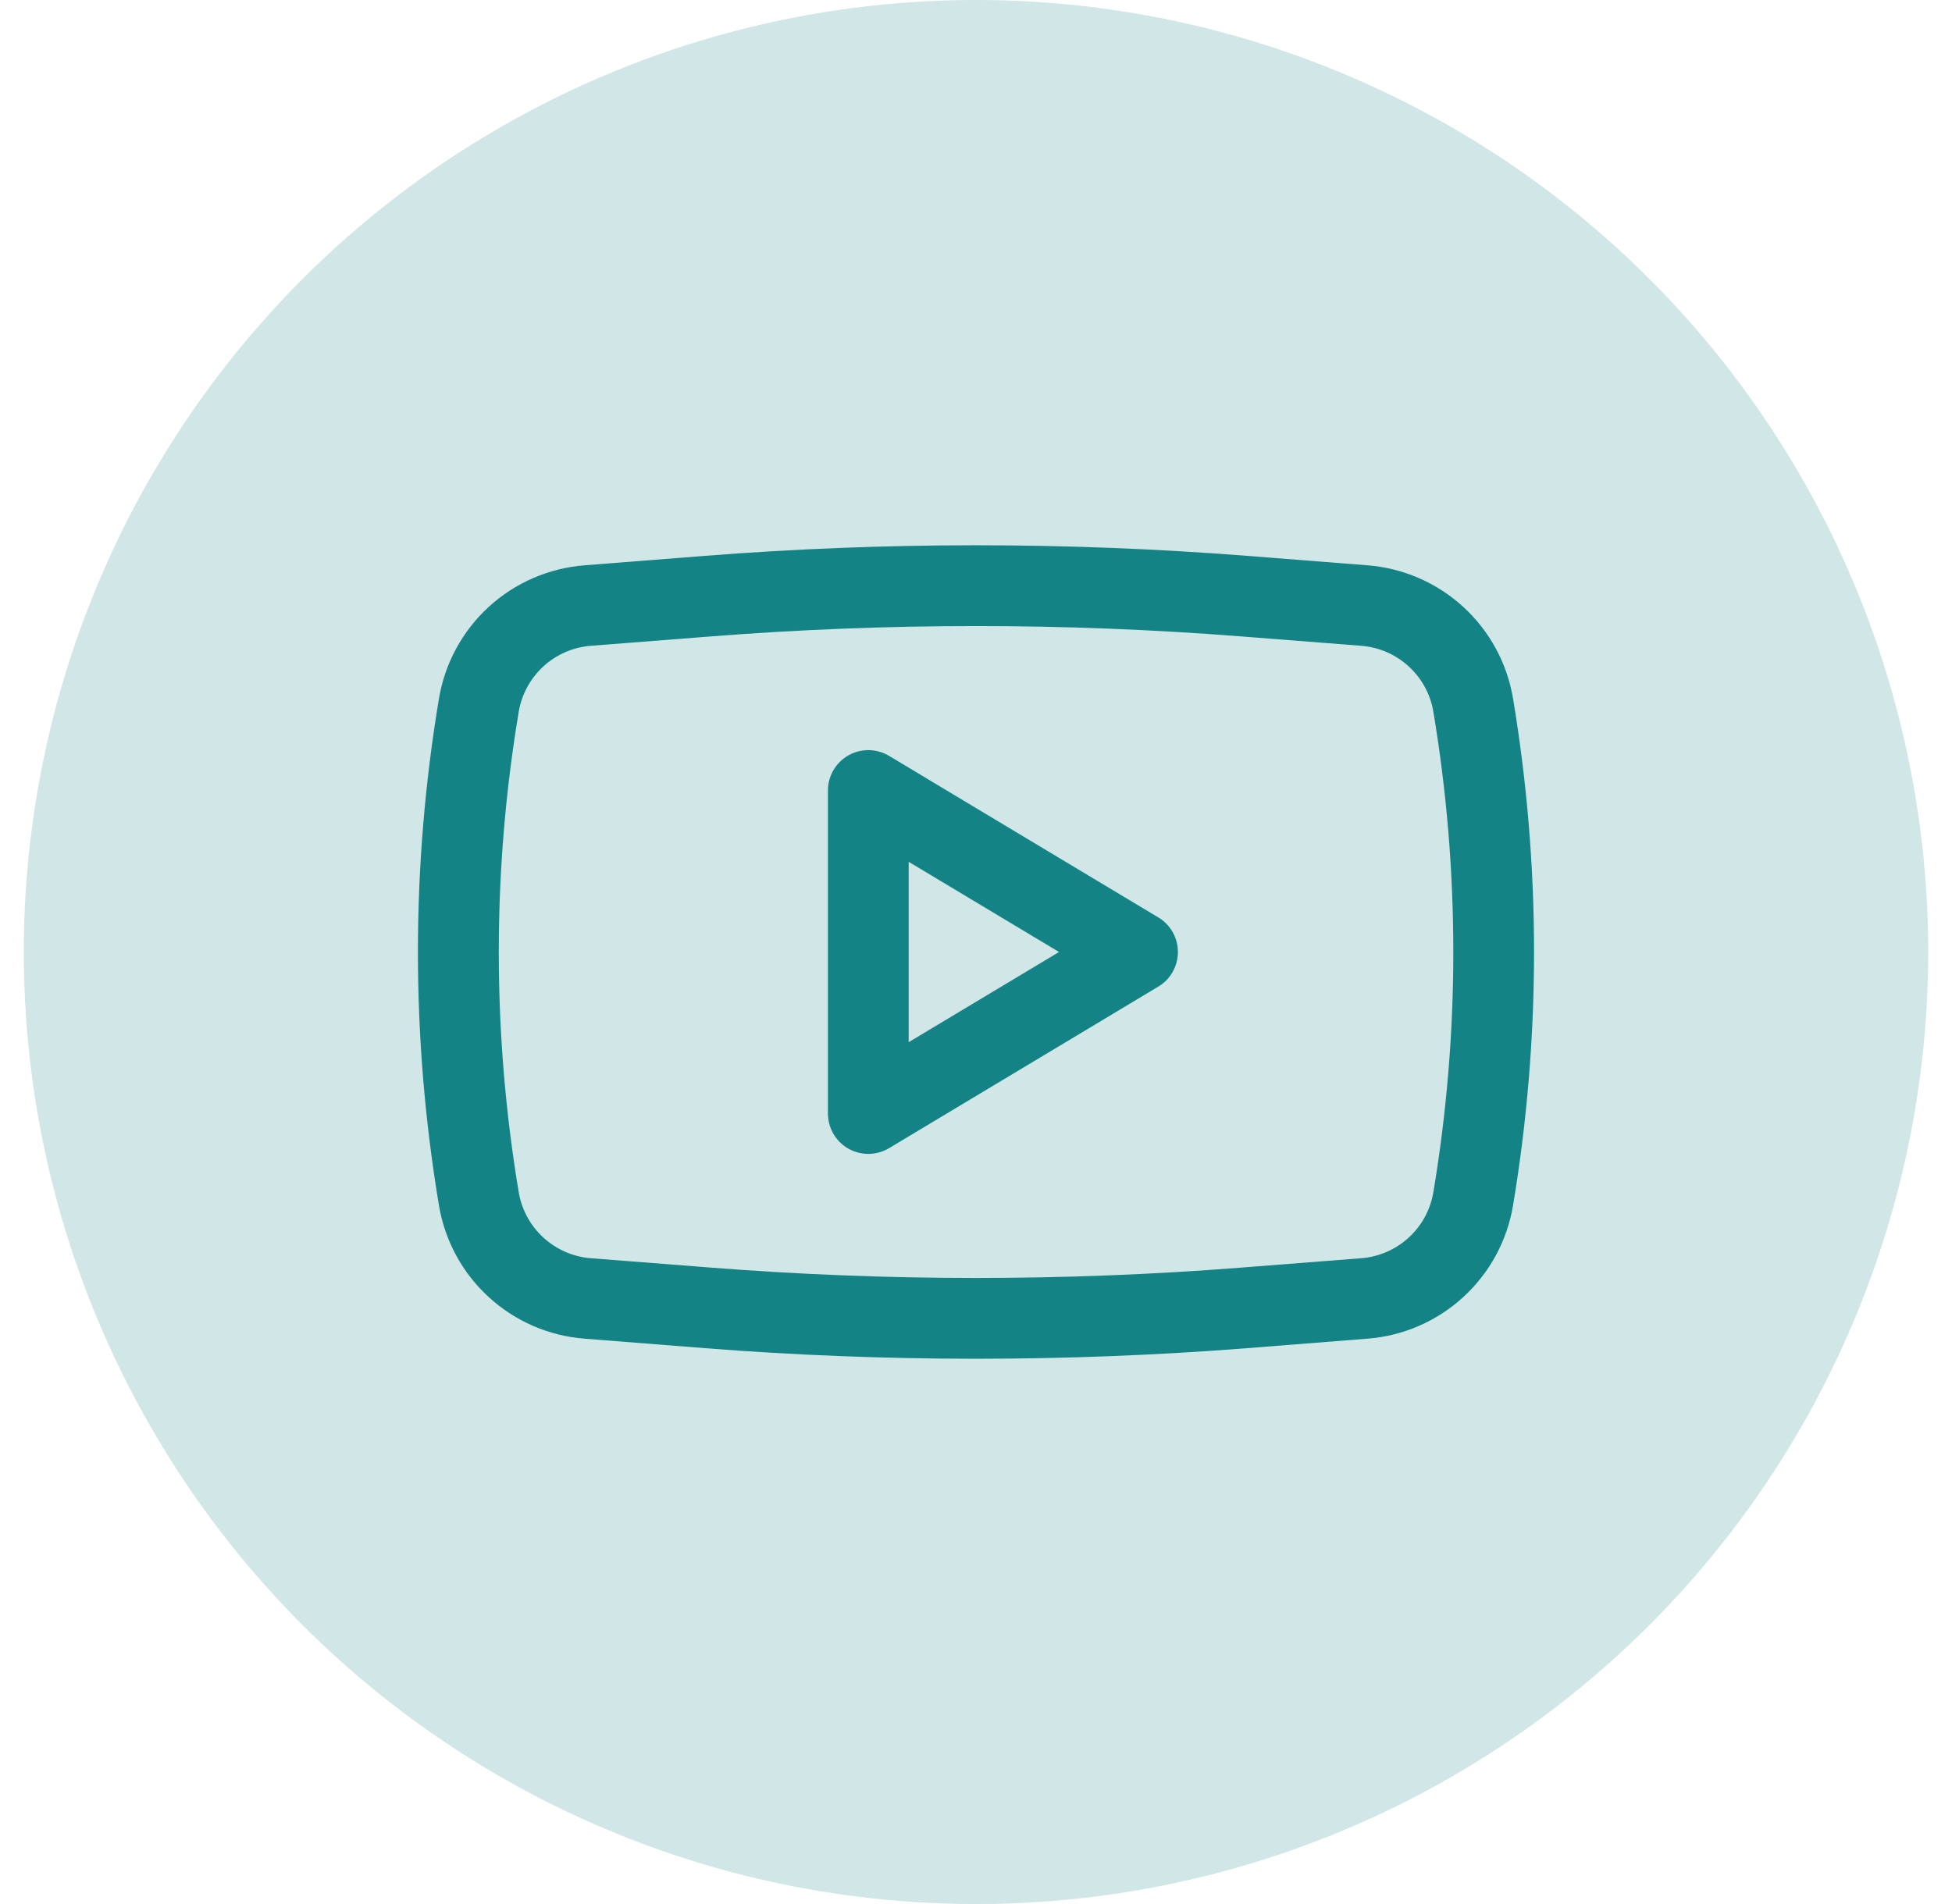 <svg width="41" height="40" viewBox="0 0 41 40" fill="none" xmlns="http://www.w3.org/2000/svg">
<circle cx="20.5" cy="20" r="20" fill="#D0E6E7"/>
<path fill-rule="evenodd" clip-rule="evenodd" d="M18.675 15.88C18.546 15.803 18.399 15.761 18.249 15.759C18.099 15.757 17.951 15.795 17.82 15.869C17.69 15.943 17.581 16.05 17.505 16.18C17.43 16.309 17.39 16.457 17.39 16.607V23.393C17.39 23.543 17.43 23.69 17.505 23.82C17.581 23.95 17.69 24.057 17.82 24.131C17.951 24.205 18.099 24.243 18.249 24.241C18.399 24.239 18.546 24.197 18.675 24.12L24.329 20.727C24.455 20.652 24.559 20.545 24.631 20.418C24.703 20.29 24.741 20.146 24.741 20C24.741 19.853 24.703 19.709 24.631 19.582C24.559 19.455 24.455 19.348 24.329 19.273L18.675 15.88ZM22.244 20L19.086 21.894V18.105L22.244 20Z" fill="#138385"/>
<path fill-rule="evenodd" clip-rule="evenodd" d="M26.189 11.677C22.402 11.381 18.598 11.381 14.811 11.677L12.277 11.876C11.528 11.935 10.82 12.242 10.266 12.749C9.712 13.256 9.344 13.934 9.22 14.675C8.631 18.201 8.631 21.799 9.22 25.324C9.344 26.065 9.712 26.743 10.266 27.25C10.82 27.758 11.528 28.065 12.277 28.123L14.81 28.323C18.598 28.619 22.402 28.619 26.19 28.323L28.723 28.123C29.472 28.065 30.18 27.758 30.734 27.25C31.288 26.743 31.656 26.065 31.78 25.324C32.368 21.799 32.368 18.201 31.78 14.675C31.656 13.934 31.288 13.256 30.734 12.749C30.18 12.242 29.472 11.935 28.723 11.876L26.189 11.677ZM14.944 13.369C18.643 13.08 22.359 13.08 26.059 13.369L28.592 13.567C29.357 13.627 29.982 14.2 30.107 14.956C30.665 18.295 30.665 21.704 30.107 25.044C30.046 25.411 29.864 25.748 29.589 25.999C29.314 26.251 28.963 26.404 28.592 26.433L26.059 26.631C22.359 26.92 18.643 26.92 14.944 26.631L12.41 26.433C12.039 26.404 11.688 26.251 11.413 25.999C11.139 25.748 10.956 25.411 10.895 25.044C10.337 21.704 10.337 18.295 10.895 14.956C10.956 14.588 11.139 14.252 11.413 14C11.688 13.748 12.039 13.596 12.41 13.567L14.944 13.369Z" fill="#138385"/>
</svg>
